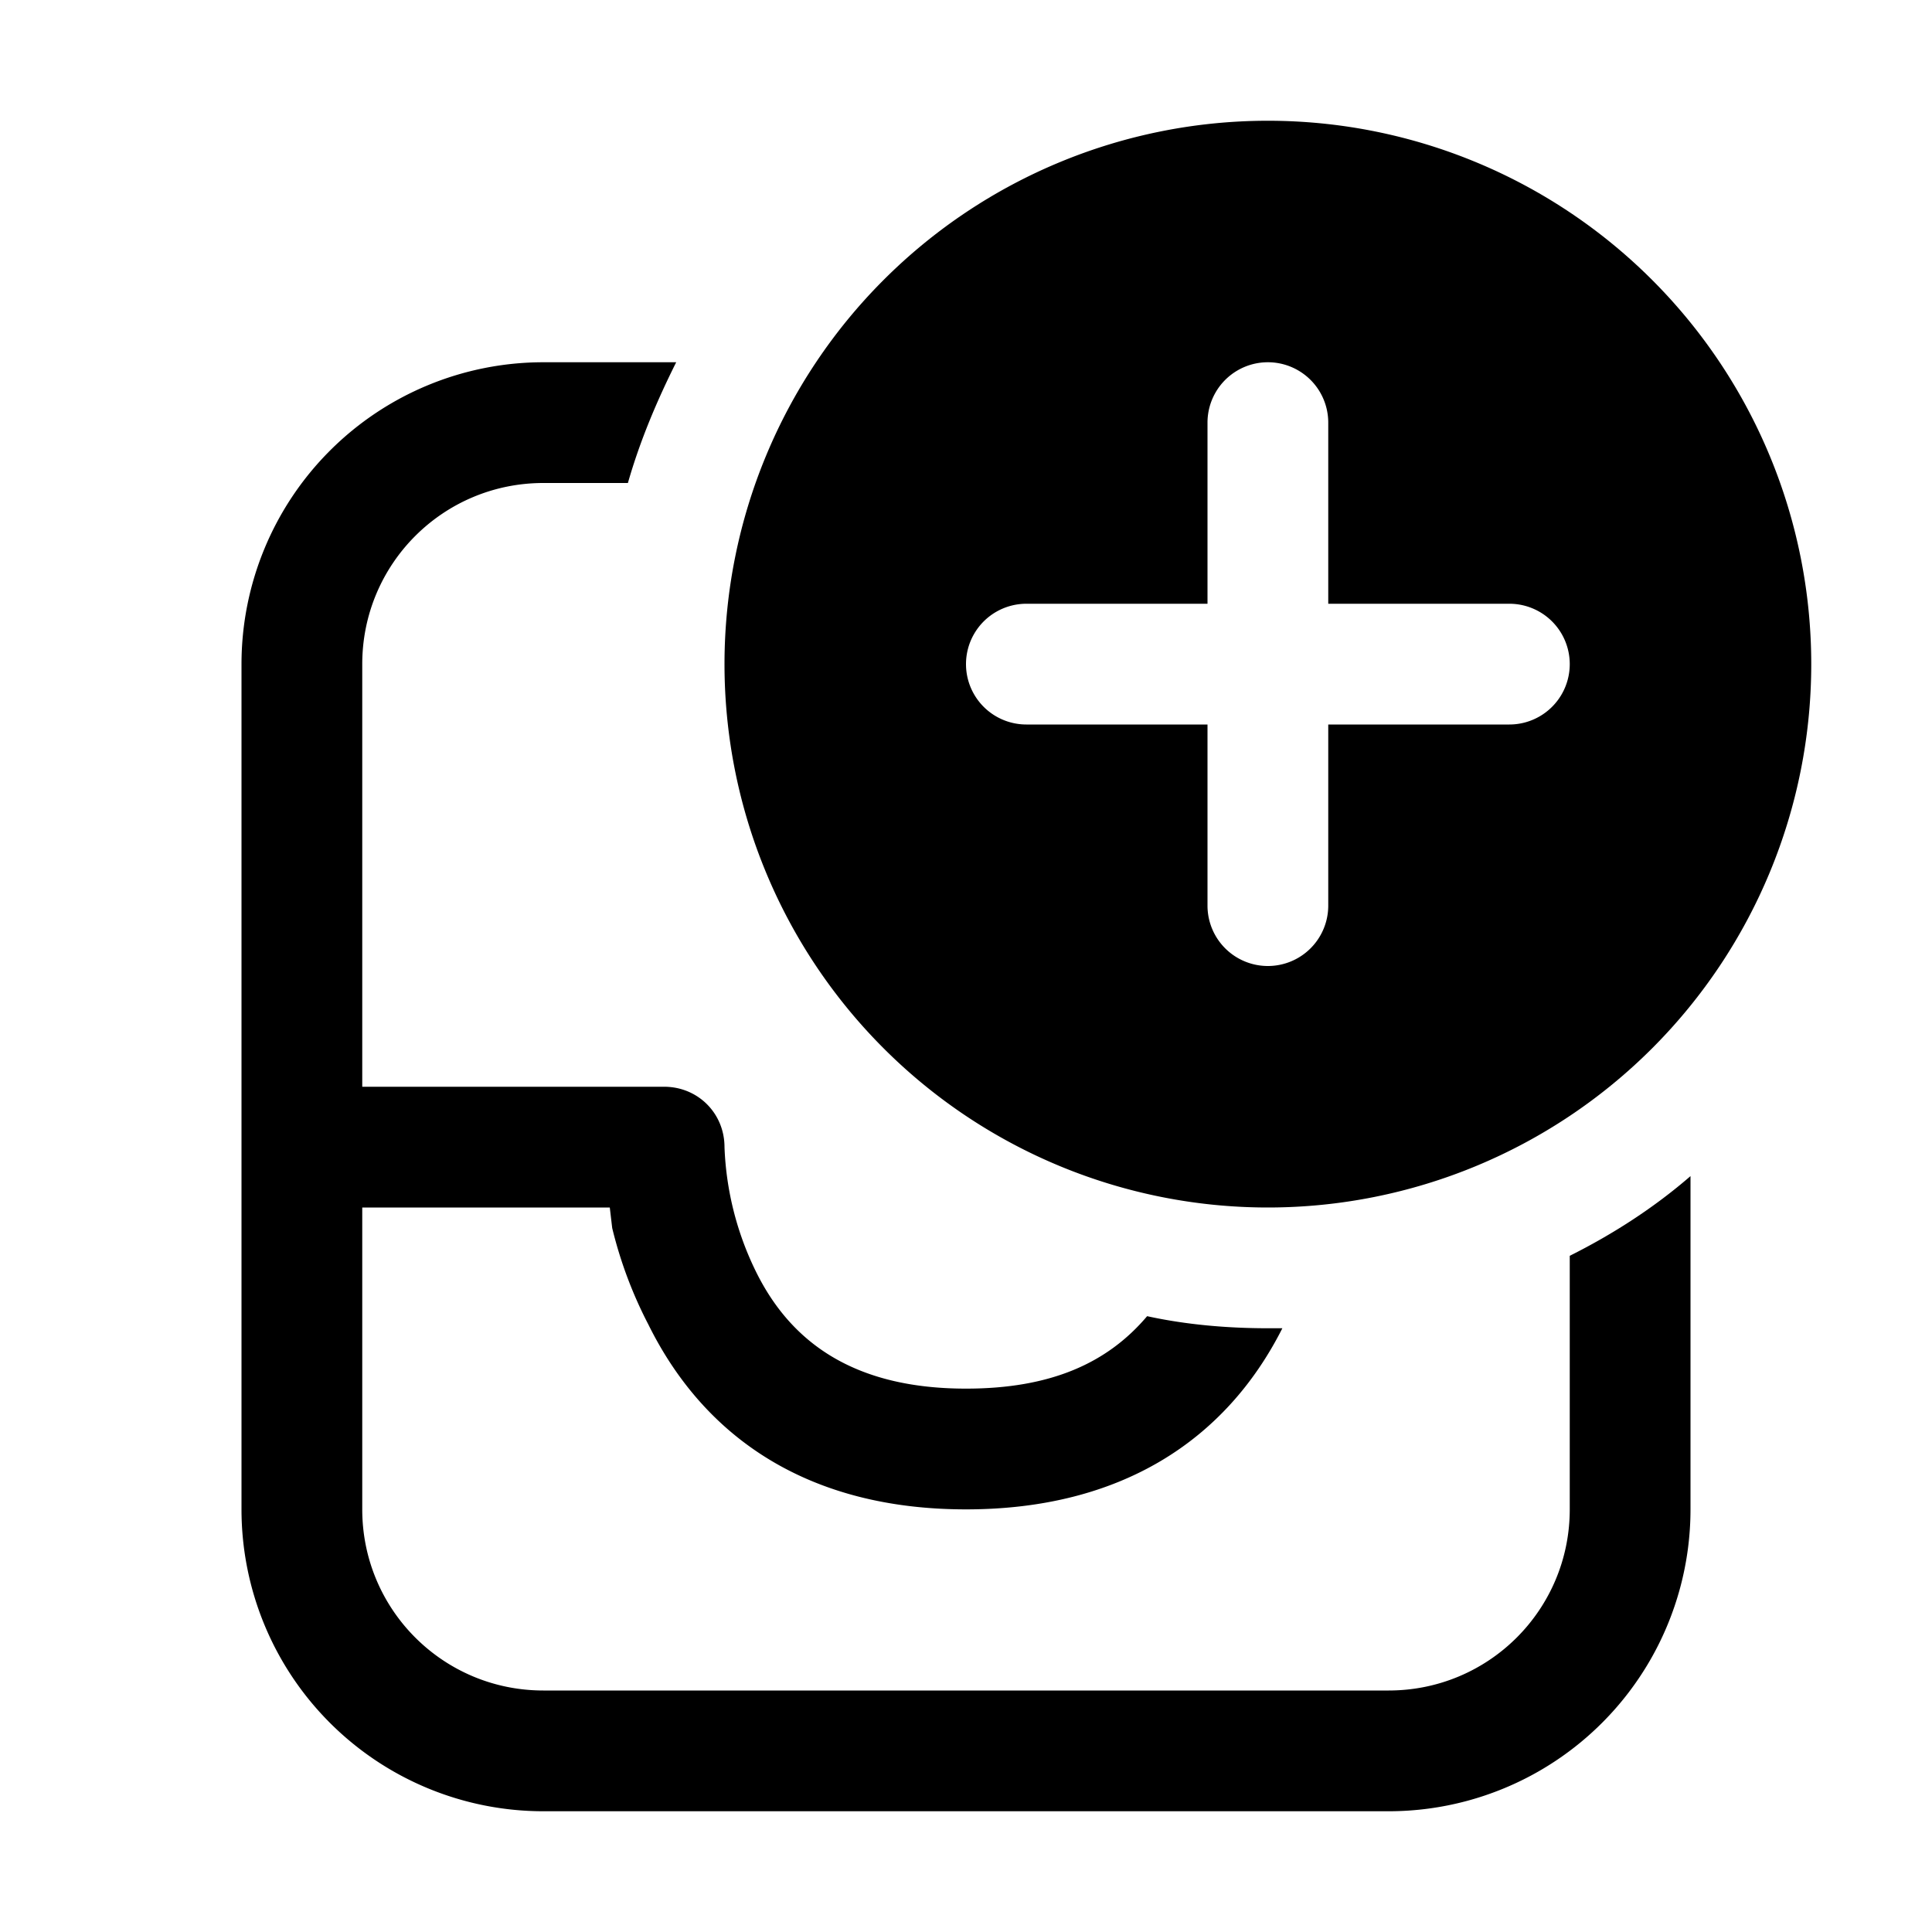 <svg width="16" height="16" viewBox="0 0 16 16" xmlns="http://www.w3.org/2000/svg"><path d="M15 5.5a4.5 4.5 0 1 1-9 0 4.5 4.5 0 0 1 9 0Zm-4-2a.5.5 0 0 0-1 0V5H8.5a.5.5 0 0 0 0 1H10v1.5a.5.5 0 0 0 1 0V6h1.5a.5.5 0 0 0 0-1H11V3.5Zm-.5 7.5h.12c-.47.93-1.34 1.5-2.62 1.5-1.29 0-2.16-.58-2.63-1.53a3.54 3.54 0 0 1-.3-.8L5.05 10H3v2.5c0 .83.67 1.5 1.5 1.5h7c.83 0 1.5-.67 1.5-1.5v-2.1c.36-.18.7-.4 1-.66v2.76a2.5 2.5 0 0 1-2.5 2.5h-7A2.5 2.5 0 0 1 2 12.5v-7A2.5 2.5 0 0 1 4.5 3h1.1c-.16.32-.3.65-.4 1h-.7C3.67 4 3 4.67 3 5.5V9h2.5c.28 0 .5.22.5.5a2.55 2.55 0 0 0 .26 1.03c.3.61.84.97 1.74.97.7 0 1.17-.21 1.5-.6.32.07.66.1 1 .1Z"/></svg>